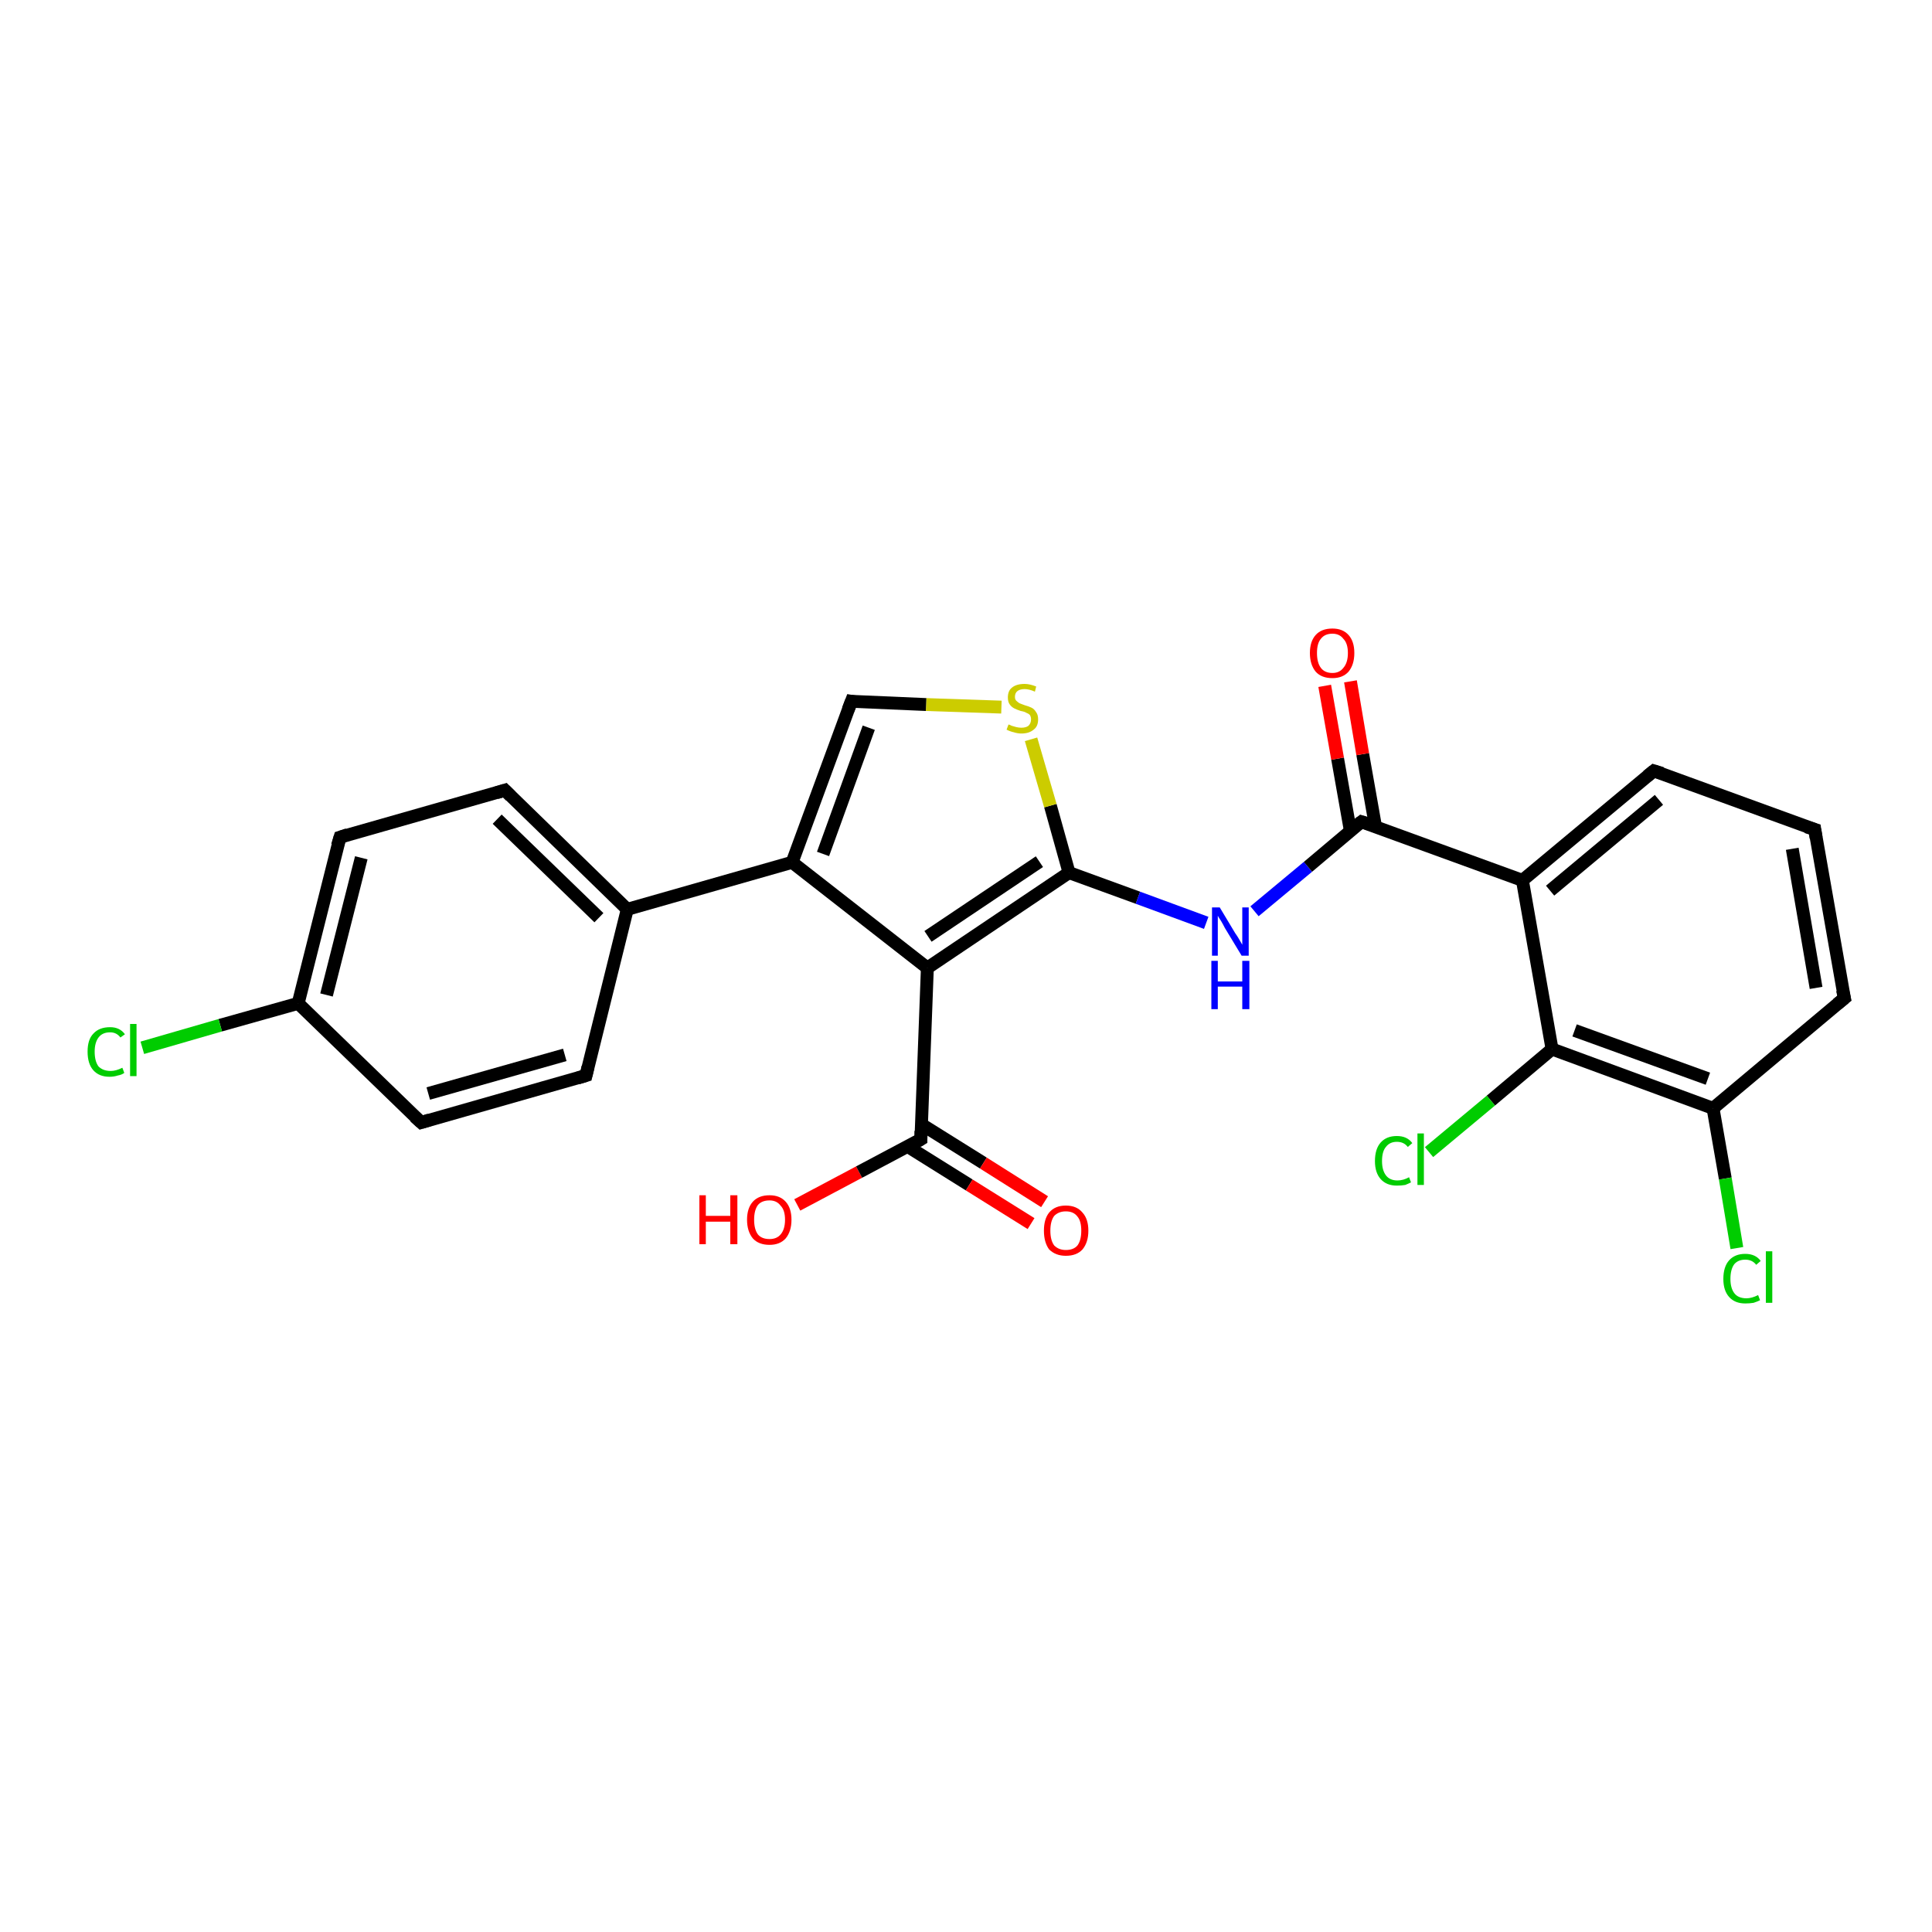 <?xml version='1.0' encoding='iso-8859-1'?>
<svg version='1.1' baseProfile='full'
              xmlns='http://www.w3.org/2000/svg'
                      xmlns:rdkit='http://www.rdkit.org/xml'
                      xmlns:xlink='http://www.w3.org/1999/xlink'
                  xml:space='preserve'
width='300px' height='300px' viewBox='0 0 300 300'>
<!-- END OF HEADER -->
<rect style='opacity:1.0;fill:#FFFFFF;stroke:none' width='300.0' height='300.0' x='0.0' y='0.0'> </rect>
<path class='bond-0 atom-0 atom-1' d='M 123.8,187.1 L 133.4,182.0' style='fill:none;fill-rule:evenodd;stroke:#FF0000;stroke-width:2.0px;stroke-linecap:butt;stroke-linejoin:miter;stroke-opacity:1' />
<path class='bond-0 atom-0 atom-1' d='M 133.4,182.0 L 143.0,176.9' style='fill:none;fill-rule:evenodd;stroke:#000000;stroke-width:2.0px;stroke-linecap:butt;stroke-linejoin:miter;stroke-opacity:1' />
<path class='bond-1 atom-1 atom-2' d='M 140.9,178.0 L 150.5,184.0' style='fill:none;fill-rule:evenodd;stroke:#000000;stroke-width:2.0px;stroke-linecap:butt;stroke-linejoin:miter;stroke-opacity:1' />
<path class='bond-1 atom-1 atom-2' d='M 150.5,184.0 L 160.1,190.0' style='fill:none;fill-rule:evenodd;stroke:#FF0000;stroke-width:2.0px;stroke-linecap:butt;stroke-linejoin:miter;stroke-opacity:1' />
<path class='bond-1 atom-1 atom-2' d='M 143.1,174.6 L 152.7,180.6' style='fill:none;fill-rule:evenodd;stroke:#000000;stroke-width:2.0px;stroke-linecap:butt;stroke-linejoin:miter;stroke-opacity:1' />
<path class='bond-1 atom-1 atom-2' d='M 152.7,180.6 L 162.2,186.6' style='fill:none;fill-rule:evenodd;stroke:#FF0000;stroke-width:2.0px;stroke-linecap:butt;stroke-linejoin:miter;stroke-opacity:1' />
<path class='bond-2 atom-1 atom-3' d='M 143.0,176.9 L 144.0,150.3' style='fill:none;fill-rule:evenodd;stroke:#000000;stroke-width:2.0px;stroke-linecap:butt;stroke-linejoin:miter;stroke-opacity:1' />
<path class='bond-3 atom-3 atom-4' d='M 144.0,150.3 L 166.0,135.5' style='fill:none;fill-rule:evenodd;stroke:#000000;stroke-width:2.0px;stroke-linecap:butt;stroke-linejoin:miter;stroke-opacity:1' />
<path class='bond-3 atom-3 atom-4' d='M 144.1,145.4 L 161.4,133.8' style='fill:none;fill-rule:evenodd;stroke:#000000;stroke-width:2.0px;stroke-linecap:butt;stroke-linejoin:miter;stroke-opacity:1' />
<path class='bond-4 atom-4 atom-5' d='M 166.0,135.5 L 176.7,139.4' style='fill:none;fill-rule:evenodd;stroke:#000000;stroke-width:2.0px;stroke-linecap:butt;stroke-linejoin:miter;stroke-opacity:1' />
<path class='bond-4 atom-4 atom-5' d='M 176.7,139.4 L 187.3,143.3' style='fill:none;fill-rule:evenodd;stroke:#0000FF;stroke-width:2.0px;stroke-linecap:butt;stroke-linejoin:miter;stroke-opacity:1' />
<path class='bond-5 atom-5 atom-6' d='M 194.8,141.5 L 203.1,134.6' style='fill:none;fill-rule:evenodd;stroke:#0000FF;stroke-width:2.0px;stroke-linecap:butt;stroke-linejoin:miter;stroke-opacity:1' />
<path class='bond-5 atom-5 atom-6' d='M 203.1,134.6 L 211.4,127.6' style='fill:none;fill-rule:evenodd;stroke:#000000;stroke-width:2.0px;stroke-linecap:butt;stroke-linejoin:miter;stroke-opacity:1' />
<path class='bond-6 atom-6 atom-7' d='M 213.6,128.4 L 211.6,117.1' style='fill:none;fill-rule:evenodd;stroke:#000000;stroke-width:2.0px;stroke-linecap:butt;stroke-linejoin:miter;stroke-opacity:1' />
<path class='bond-6 atom-6 atom-7' d='M 211.6,117.1 L 209.7,105.8' style='fill:none;fill-rule:evenodd;stroke:#FF0000;stroke-width:2.0px;stroke-linecap:butt;stroke-linejoin:miter;stroke-opacity:1' />
<path class='bond-6 atom-6 atom-7' d='M 209.7,129.1 L 207.7,117.8' style='fill:none;fill-rule:evenodd;stroke:#000000;stroke-width:2.0px;stroke-linecap:butt;stroke-linejoin:miter;stroke-opacity:1' />
<path class='bond-6 atom-6 atom-7' d='M 207.7,117.8 L 205.7,106.5' style='fill:none;fill-rule:evenodd;stroke:#FF0000;stroke-width:2.0px;stroke-linecap:butt;stroke-linejoin:miter;stroke-opacity:1' />
<path class='bond-7 atom-6 atom-8' d='M 211.4,127.6 L 236.4,136.7' style='fill:none;fill-rule:evenodd;stroke:#000000;stroke-width:2.0px;stroke-linecap:butt;stroke-linejoin:miter;stroke-opacity:1' />
<path class='bond-8 atom-8 atom-9' d='M 236.4,136.7 L 256.8,119.7' style='fill:none;fill-rule:evenodd;stroke:#000000;stroke-width:2.0px;stroke-linecap:butt;stroke-linejoin:miter;stroke-opacity:1' />
<path class='bond-8 atom-8 atom-9' d='M 240.7,138.3 L 257.6,124.2' style='fill:none;fill-rule:evenodd;stroke:#000000;stroke-width:2.0px;stroke-linecap:butt;stroke-linejoin:miter;stroke-opacity:1' />
<path class='bond-9 atom-9 atom-10' d='M 256.8,119.7 L 281.8,128.8' style='fill:none;fill-rule:evenodd;stroke:#000000;stroke-width:2.0px;stroke-linecap:butt;stroke-linejoin:miter;stroke-opacity:1' />
<path class='bond-10 atom-10 atom-11' d='M 281.8,128.8 L 286.4,155.0' style='fill:none;fill-rule:evenodd;stroke:#000000;stroke-width:2.0px;stroke-linecap:butt;stroke-linejoin:miter;stroke-opacity:1' />
<path class='bond-10 atom-10 atom-11' d='M 278.3,131.8 L 282.0,153.4' style='fill:none;fill-rule:evenodd;stroke:#000000;stroke-width:2.0px;stroke-linecap:butt;stroke-linejoin:miter;stroke-opacity:1' />
<path class='bond-11 atom-11 atom-12' d='M 286.4,155.0 L 266.0,172.1' style='fill:none;fill-rule:evenodd;stroke:#000000;stroke-width:2.0px;stroke-linecap:butt;stroke-linejoin:miter;stroke-opacity:1' />
<path class='bond-12 atom-12 atom-13' d='M 266.0,172.1 L 267.9,183.0' style='fill:none;fill-rule:evenodd;stroke:#000000;stroke-width:2.0px;stroke-linecap:butt;stroke-linejoin:miter;stroke-opacity:1' />
<path class='bond-12 atom-12 atom-13' d='M 267.9,183.0 L 269.7,193.8' style='fill:none;fill-rule:evenodd;stroke:#00CC00;stroke-width:2.0px;stroke-linecap:butt;stroke-linejoin:miter;stroke-opacity:1' />
<path class='bond-13 atom-12 atom-14' d='M 266.0,172.1 L 241.0,162.9' style='fill:none;fill-rule:evenodd;stroke:#000000;stroke-width:2.0px;stroke-linecap:butt;stroke-linejoin:miter;stroke-opacity:1' />
<path class='bond-13 atom-12 atom-14' d='M 265.2,167.5 L 244.5,160.0' style='fill:none;fill-rule:evenodd;stroke:#000000;stroke-width:2.0px;stroke-linecap:butt;stroke-linejoin:miter;stroke-opacity:1' />
<path class='bond-14 atom-14 atom-15' d='M 241.0,162.9 L 231.5,170.9' style='fill:none;fill-rule:evenodd;stroke:#000000;stroke-width:2.0px;stroke-linecap:butt;stroke-linejoin:miter;stroke-opacity:1' />
<path class='bond-14 atom-14 atom-15' d='M 231.5,170.9 L 221.9,178.9' style='fill:none;fill-rule:evenodd;stroke:#00CC00;stroke-width:2.0px;stroke-linecap:butt;stroke-linejoin:miter;stroke-opacity:1' />
<path class='bond-15 atom-4 atom-16' d='M 166.0,135.5 L 163.1,125.1' style='fill:none;fill-rule:evenodd;stroke:#000000;stroke-width:2.0px;stroke-linecap:butt;stroke-linejoin:miter;stroke-opacity:1' />
<path class='bond-15 atom-4 atom-16' d='M 163.1,125.1 L 160.1,114.8' style='fill:none;fill-rule:evenodd;stroke:#CCCC00;stroke-width:2.0px;stroke-linecap:butt;stroke-linejoin:miter;stroke-opacity:1' />
<path class='bond-16 atom-16 atom-17' d='M 155.5,109.8 L 143.8,109.4' style='fill:none;fill-rule:evenodd;stroke:#CCCC00;stroke-width:2.0px;stroke-linecap:butt;stroke-linejoin:miter;stroke-opacity:1' />
<path class='bond-16 atom-16 atom-17' d='M 143.8,109.4 L 132.2,108.9' style='fill:none;fill-rule:evenodd;stroke:#000000;stroke-width:2.0px;stroke-linecap:butt;stroke-linejoin:miter;stroke-opacity:1' />
<path class='bond-17 atom-17 atom-18' d='M 132.2,108.9 L 123.0,133.9' style='fill:none;fill-rule:evenodd;stroke:#000000;stroke-width:2.0px;stroke-linecap:butt;stroke-linejoin:miter;stroke-opacity:1' />
<path class='bond-17 atom-17 atom-18' d='M 134.9,113.0 L 127.8,132.6' style='fill:none;fill-rule:evenodd;stroke:#000000;stroke-width:2.0px;stroke-linecap:butt;stroke-linejoin:miter;stroke-opacity:1' />
<path class='bond-18 atom-18 atom-19' d='M 123.0,133.9 L 97.4,141.2' style='fill:none;fill-rule:evenodd;stroke:#000000;stroke-width:2.0px;stroke-linecap:butt;stroke-linejoin:miter;stroke-opacity:1' />
<path class='bond-19 atom-19 atom-20' d='M 97.4,141.2 L 78.4,122.7' style='fill:none;fill-rule:evenodd;stroke:#000000;stroke-width:2.0px;stroke-linecap:butt;stroke-linejoin:miter;stroke-opacity:1' />
<path class='bond-19 atom-19 atom-20' d='M 93.0,142.5 L 77.2,127.2' style='fill:none;fill-rule:evenodd;stroke:#000000;stroke-width:2.0px;stroke-linecap:butt;stroke-linejoin:miter;stroke-opacity:1' />
<path class='bond-20 atom-20 atom-21' d='M 78.4,122.7 L 52.8,130.0' style='fill:none;fill-rule:evenodd;stroke:#000000;stroke-width:2.0px;stroke-linecap:butt;stroke-linejoin:miter;stroke-opacity:1' />
<path class='bond-21 atom-21 atom-22' d='M 52.8,130.0 L 46.3,155.8' style='fill:none;fill-rule:evenodd;stroke:#000000;stroke-width:2.0px;stroke-linecap:butt;stroke-linejoin:miter;stroke-opacity:1' />
<path class='bond-21 atom-21 atom-22' d='M 56.1,133.2 L 50.7,154.5' style='fill:none;fill-rule:evenodd;stroke:#000000;stroke-width:2.0px;stroke-linecap:butt;stroke-linejoin:miter;stroke-opacity:1' />
<path class='bond-22 atom-22 atom-23' d='M 46.3,155.8 L 34.2,159.2' style='fill:none;fill-rule:evenodd;stroke:#000000;stroke-width:2.0px;stroke-linecap:butt;stroke-linejoin:miter;stroke-opacity:1' />
<path class='bond-22 atom-22 atom-23' d='M 34.2,159.2 L 22.1,162.7' style='fill:none;fill-rule:evenodd;stroke:#00CC00;stroke-width:2.0px;stroke-linecap:butt;stroke-linejoin:miter;stroke-opacity:1' />
<path class='bond-23 atom-22 atom-24' d='M 46.3,155.8 L 65.4,174.3' style='fill:none;fill-rule:evenodd;stroke:#000000;stroke-width:2.0px;stroke-linecap:butt;stroke-linejoin:miter;stroke-opacity:1' />
<path class='bond-24 atom-24 atom-25' d='M 65.4,174.3 L 91.0,167.0' style='fill:none;fill-rule:evenodd;stroke:#000000;stroke-width:2.0px;stroke-linecap:butt;stroke-linejoin:miter;stroke-opacity:1' />
<path class='bond-24 atom-24 atom-25' d='M 66.5,169.8 L 87.7,163.8' style='fill:none;fill-rule:evenodd;stroke:#000000;stroke-width:2.0px;stroke-linecap:butt;stroke-linejoin:miter;stroke-opacity:1' />
<path class='bond-25 atom-18 atom-3' d='M 123.0,133.9 L 144.0,150.3' style='fill:none;fill-rule:evenodd;stroke:#000000;stroke-width:2.0px;stroke-linecap:butt;stroke-linejoin:miter;stroke-opacity:1' />
<path class='bond-26 atom-25 atom-19' d='M 91.0,167.0 L 97.4,141.2' style='fill:none;fill-rule:evenodd;stroke:#000000;stroke-width:2.0px;stroke-linecap:butt;stroke-linejoin:miter;stroke-opacity:1' />
<path class='bond-27 atom-14 atom-8' d='M 241.0,162.9 L 236.4,136.7' style='fill:none;fill-rule:evenodd;stroke:#000000;stroke-width:2.0px;stroke-linecap:butt;stroke-linejoin:miter;stroke-opacity:1' />
<path d='M 142.5,177.2 L 143.0,176.9 L 143.0,175.6' style='fill:none;stroke:#000000;stroke-width:2.0px;stroke-linecap:butt;stroke-linejoin:miter;stroke-opacity:1;' />
<path d='M 211.0,127.9 L 211.4,127.6 L 212.7,128.0' style='fill:none;stroke:#000000;stroke-width:2.0px;stroke-linecap:butt;stroke-linejoin:miter;stroke-opacity:1;' />
<path d='M 255.8,120.5 L 256.8,119.7 L 258.1,120.1' style='fill:none;stroke:#000000;stroke-width:2.0px;stroke-linecap:butt;stroke-linejoin:miter;stroke-opacity:1;' />
<path d='M 280.5,128.4 L 281.8,128.8 L 282.0,130.1' style='fill:none;stroke:#000000;stroke-width:2.0px;stroke-linecap:butt;stroke-linejoin:miter;stroke-opacity:1;' />
<path d='M 286.1,153.7 L 286.4,155.0 L 285.3,155.9' style='fill:none;stroke:#000000;stroke-width:2.0px;stroke-linecap:butt;stroke-linejoin:miter;stroke-opacity:1;' />
<path d='M 132.8,109.0 L 132.2,108.9 L 131.7,110.2' style='fill:none;stroke:#000000;stroke-width:2.0px;stroke-linecap:butt;stroke-linejoin:miter;stroke-opacity:1;' />
<path d='M 79.3,123.6 L 78.4,122.7 L 77.1,123.1' style='fill:none;stroke:#000000;stroke-width:2.0px;stroke-linecap:butt;stroke-linejoin:miter;stroke-opacity:1;' />
<path d='M 54.0,129.6 L 52.8,130.0 L 52.4,131.3' style='fill:none;stroke:#000000;stroke-width:2.0px;stroke-linecap:butt;stroke-linejoin:miter;stroke-opacity:1;' />
<path d='M 64.4,173.4 L 65.4,174.3 L 66.7,173.9' style='fill:none;stroke:#000000;stroke-width:2.0px;stroke-linecap:butt;stroke-linejoin:miter;stroke-opacity:1;' />
<path d='M 89.7,167.4 L 91.0,167.0 L 91.3,165.7' style='fill:none;stroke:#000000;stroke-width:2.0px;stroke-linecap:butt;stroke-linejoin:miter;stroke-opacity:1;' />
<path class='atom-0' d='M 108.6 185.6
L 109.6 185.6
L 109.6 188.8
L 113.4 188.8
L 113.4 185.6
L 114.5 185.6
L 114.5 193.2
L 113.4 193.2
L 113.4 189.7
L 109.6 189.7
L 109.6 193.2
L 108.6 193.2
L 108.6 185.6
' fill='#FF0000'/>
<path class='atom-0' d='M 116.0 189.4
Q 116.0 187.6, 116.9 186.6
Q 117.8 185.6, 119.5 185.6
Q 121.1 185.6, 122.0 186.6
Q 122.9 187.6, 122.9 189.4
Q 122.9 191.2, 122.0 192.3
Q 121.1 193.3, 119.5 193.3
Q 117.8 193.3, 116.9 192.3
Q 116.0 191.2, 116.0 189.4
M 119.5 192.4
Q 120.6 192.4, 121.2 191.7
Q 121.9 190.9, 121.9 189.4
Q 121.9 187.9, 121.2 187.2
Q 120.6 186.4, 119.5 186.4
Q 118.3 186.4, 117.7 187.1
Q 117.1 187.9, 117.1 189.4
Q 117.1 190.9, 117.7 191.7
Q 118.3 192.4, 119.5 192.4
' fill='#FF0000'/>
<path class='atom-2' d='M 162.1 191.1
Q 162.1 189.3, 162.9 188.3
Q 163.8 187.2, 165.5 187.2
Q 167.2 187.2, 168.1 188.3
Q 169.0 189.3, 169.0 191.1
Q 169.0 192.9, 168.1 194.0
Q 167.2 195.0, 165.5 195.0
Q 163.9 195.0, 162.9 194.0
Q 162.1 192.9, 162.1 191.1
M 165.5 194.1
Q 166.7 194.1, 167.3 193.4
Q 167.9 192.6, 167.9 191.1
Q 167.9 189.6, 167.3 188.9
Q 166.7 188.1, 165.5 188.1
Q 164.4 188.1, 163.7 188.8
Q 163.1 189.6, 163.1 191.1
Q 163.1 192.6, 163.7 193.4
Q 164.4 194.1, 165.5 194.1
' fill='#FF0000'/>
<path class='atom-5' d='M 189.4 140.9
L 191.8 144.9
Q 192.1 145.3, 192.5 146.0
Q 192.9 146.7, 192.9 146.7
L 192.9 140.9
L 193.9 140.9
L 193.9 148.4
L 192.8 148.4
L 190.2 144.1
Q 189.9 143.5, 189.6 143.0
Q 189.2 142.4, 189.1 142.2
L 189.1 148.4
L 188.2 148.4
L 188.2 140.9
L 189.4 140.9
' fill='#0000FF'/>
<path class='atom-5' d='M 188.1 149.2
L 189.1 149.2
L 189.1 152.4
L 192.9 152.4
L 192.9 149.2
L 194.0 149.2
L 194.0 156.7
L 192.9 156.7
L 192.9 153.2
L 189.1 153.2
L 189.1 156.7
L 188.1 156.7
L 188.1 149.2
' fill='#0000FF'/>
<path class='atom-7' d='M 203.4 101.4
Q 203.4 99.6, 204.3 98.6
Q 205.2 97.6, 206.9 97.6
Q 208.5 97.6, 209.4 98.6
Q 210.3 99.6, 210.3 101.4
Q 210.3 103.2, 209.4 104.3
Q 208.5 105.3, 206.9 105.3
Q 205.2 105.3, 204.3 104.3
Q 203.4 103.2, 203.4 101.4
M 206.9 104.5
Q 208.0 104.5, 208.6 103.7
Q 209.3 102.9, 209.3 101.4
Q 209.3 99.9, 208.6 99.2
Q 208.0 98.4, 206.9 98.4
Q 205.7 98.4, 205.1 99.2
Q 204.5 99.9, 204.5 101.4
Q 204.5 102.9, 205.1 103.7
Q 205.7 104.5, 206.9 104.5
' fill='#FF0000'/>
<path class='atom-13' d='M 267.6 198.6
Q 267.6 196.7, 268.5 195.7
Q 269.4 194.7, 271.0 194.7
Q 272.6 194.7, 273.4 195.8
L 272.7 196.4
Q 272.1 195.6, 271.0 195.6
Q 269.9 195.6, 269.3 196.3
Q 268.7 197.1, 268.7 198.6
Q 268.7 200.0, 269.3 200.8
Q 269.9 201.6, 271.2 201.6
Q 272.0 201.6, 273.0 201.1
L 273.3 201.9
Q 272.9 202.1, 272.3 202.3
Q 271.7 202.4, 271.0 202.4
Q 269.4 202.4, 268.5 201.4
Q 267.6 200.4, 267.6 198.6
' fill='#00CC00'/>
<path class='atom-13' d='M 274.2 194.3
L 275.2 194.3
L 275.2 202.3
L 274.2 202.3
L 274.2 194.3
' fill='#00CC00'/>
<path class='atom-15' d='M 213.5 180.3
Q 213.5 178.4, 214.4 177.4
Q 215.3 176.4, 216.9 176.4
Q 218.5 176.4, 219.3 177.5
L 218.6 178.1
Q 218.0 177.3, 216.9 177.3
Q 215.8 177.3, 215.2 178.1
Q 214.6 178.8, 214.6 180.3
Q 214.6 181.7, 215.2 182.5
Q 215.8 183.3, 217.0 183.3
Q 217.9 183.3, 218.8 182.8
L 219.1 183.6
Q 218.7 183.8, 218.2 184.0
Q 217.6 184.1, 216.9 184.1
Q 215.3 184.1, 214.4 183.1
Q 213.5 182.1, 213.5 180.3
' fill='#00CC00'/>
<path class='atom-15' d='M 220.1 176.0
L 221.1 176.0
L 221.1 184.0
L 220.1 184.0
L 220.1 176.0
' fill='#00CC00'/>
<path class='atom-16' d='M 156.6 112.5
Q 156.7 112.5, 157.1 112.7
Q 157.4 112.8, 157.8 112.9
Q 158.2 113.0, 158.6 113.0
Q 159.3 113.0, 159.7 112.7
Q 160.1 112.3, 160.1 111.7
Q 160.1 111.3, 159.9 111.0
Q 159.7 110.8, 159.4 110.7
Q 159.1 110.5, 158.5 110.4
Q 157.9 110.2, 157.5 110.0
Q 157.1 109.8, 156.8 109.4
Q 156.5 109.0, 156.5 108.3
Q 156.5 107.3, 157.1 106.8
Q 157.8 106.2, 159.1 106.2
Q 159.9 106.2, 160.9 106.6
L 160.7 107.4
Q 159.8 107.0, 159.1 107.0
Q 158.4 107.0, 158.0 107.3
Q 157.6 107.6, 157.6 108.2
Q 157.6 108.6, 157.8 108.8
Q 158.0 109.0, 158.3 109.2
Q 158.6 109.3, 159.1 109.5
Q 159.8 109.7, 160.2 109.9
Q 160.6 110.1, 160.9 110.6
Q 161.2 111.0, 161.2 111.7
Q 161.2 112.8, 160.5 113.3
Q 159.8 113.9, 158.6 113.9
Q 158.0 113.9, 157.4 113.7
Q 156.9 113.6, 156.3 113.3
L 156.6 112.5
' fill='#CCCC00'/>
<path class='atom-23' d='M 13.6 163.3
Q 13.6 161.4, 14.5 160.5
Q 15.4 159.5, 17.1 159.5
Q 18.6 159.5, 19.4 160.6
L 18.7 161.1
Q 18.1 160.3, 17.1 160.3
Q 15.9 160.3, 15.3 161.1
Q 14.7 161.9, 14.7 163.3
Q 14.7 164.8, 15.3 165.6
Q 16.0 166.3, 17.2 166.3
Q 18.0 166.3, 19.0 165.8
L 19.3 166.6
Q 18.9 166.9, 18.3 167.0
Q 17.7 167.2, 17.0 167.2
Q 15.4 167.2, 14.5 166.2
Q 13.6 165.2, 13.6 163.3
' fill='#00CC00'/>
<path class='atom-23' d='M 20.2 159.0
L 21.2 159.0
L 21.2 167.1
L 20.2 167.1
L 20.2 159.0
' fill='#00CC00'/>
</svg>
